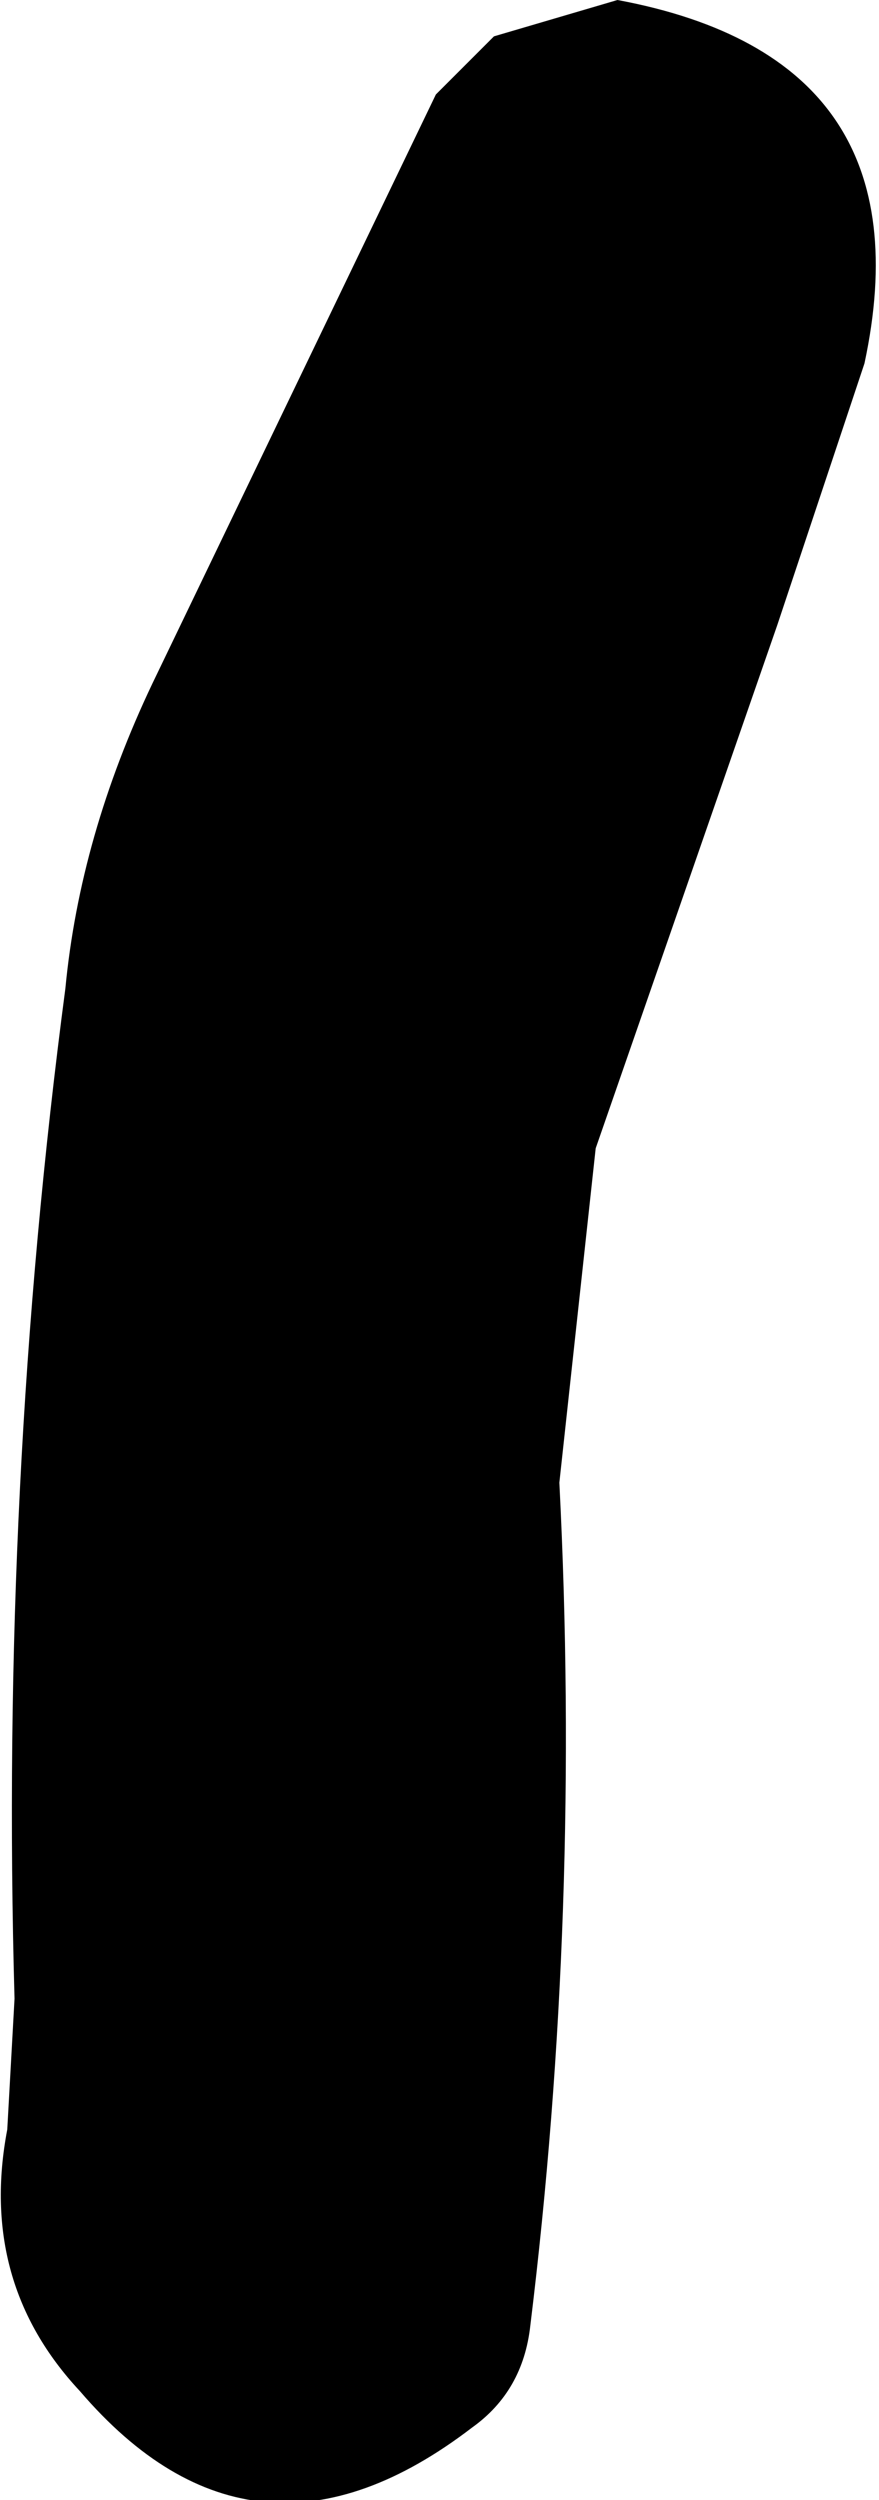 <?xml version="1.0" encoding="UTF-8" standalone="no"?>
<svg xmlns:xlink="http://www.w3.org/1999/xlink" height="17.2px" width="6.05px" xmlns="http://www.w3.org/2000/svg">
  <g transform="matrix(1.0, 0.0, 0.0, 1.0, 59.05, 52.65)">
    <path d="M-53.1 -50.15 L-53.7 -48.35 -54.95 -44.75 -55.2 -42.45 Q-55.05 -39.5 -55.4 -36.65 -55.45 -36.2 -55.8 -35.95 -57.3 -34.8 -58.5 -36.2 -59.2 -36.95 -59.0 -38.0 L-58.95 -38.9 Q-59.05 -42.45 -58.6 -45.85 -58.5 -46.9 -58.0 -47.95 L-56.05 -52.0 -55.65 -52.4 -54.8 -52.65 Q-52.65 -52.25 -53.1 -50.15" fill="#000000" fill-rule="evenodd" stroke="none"/>
  </g>
</svg>
